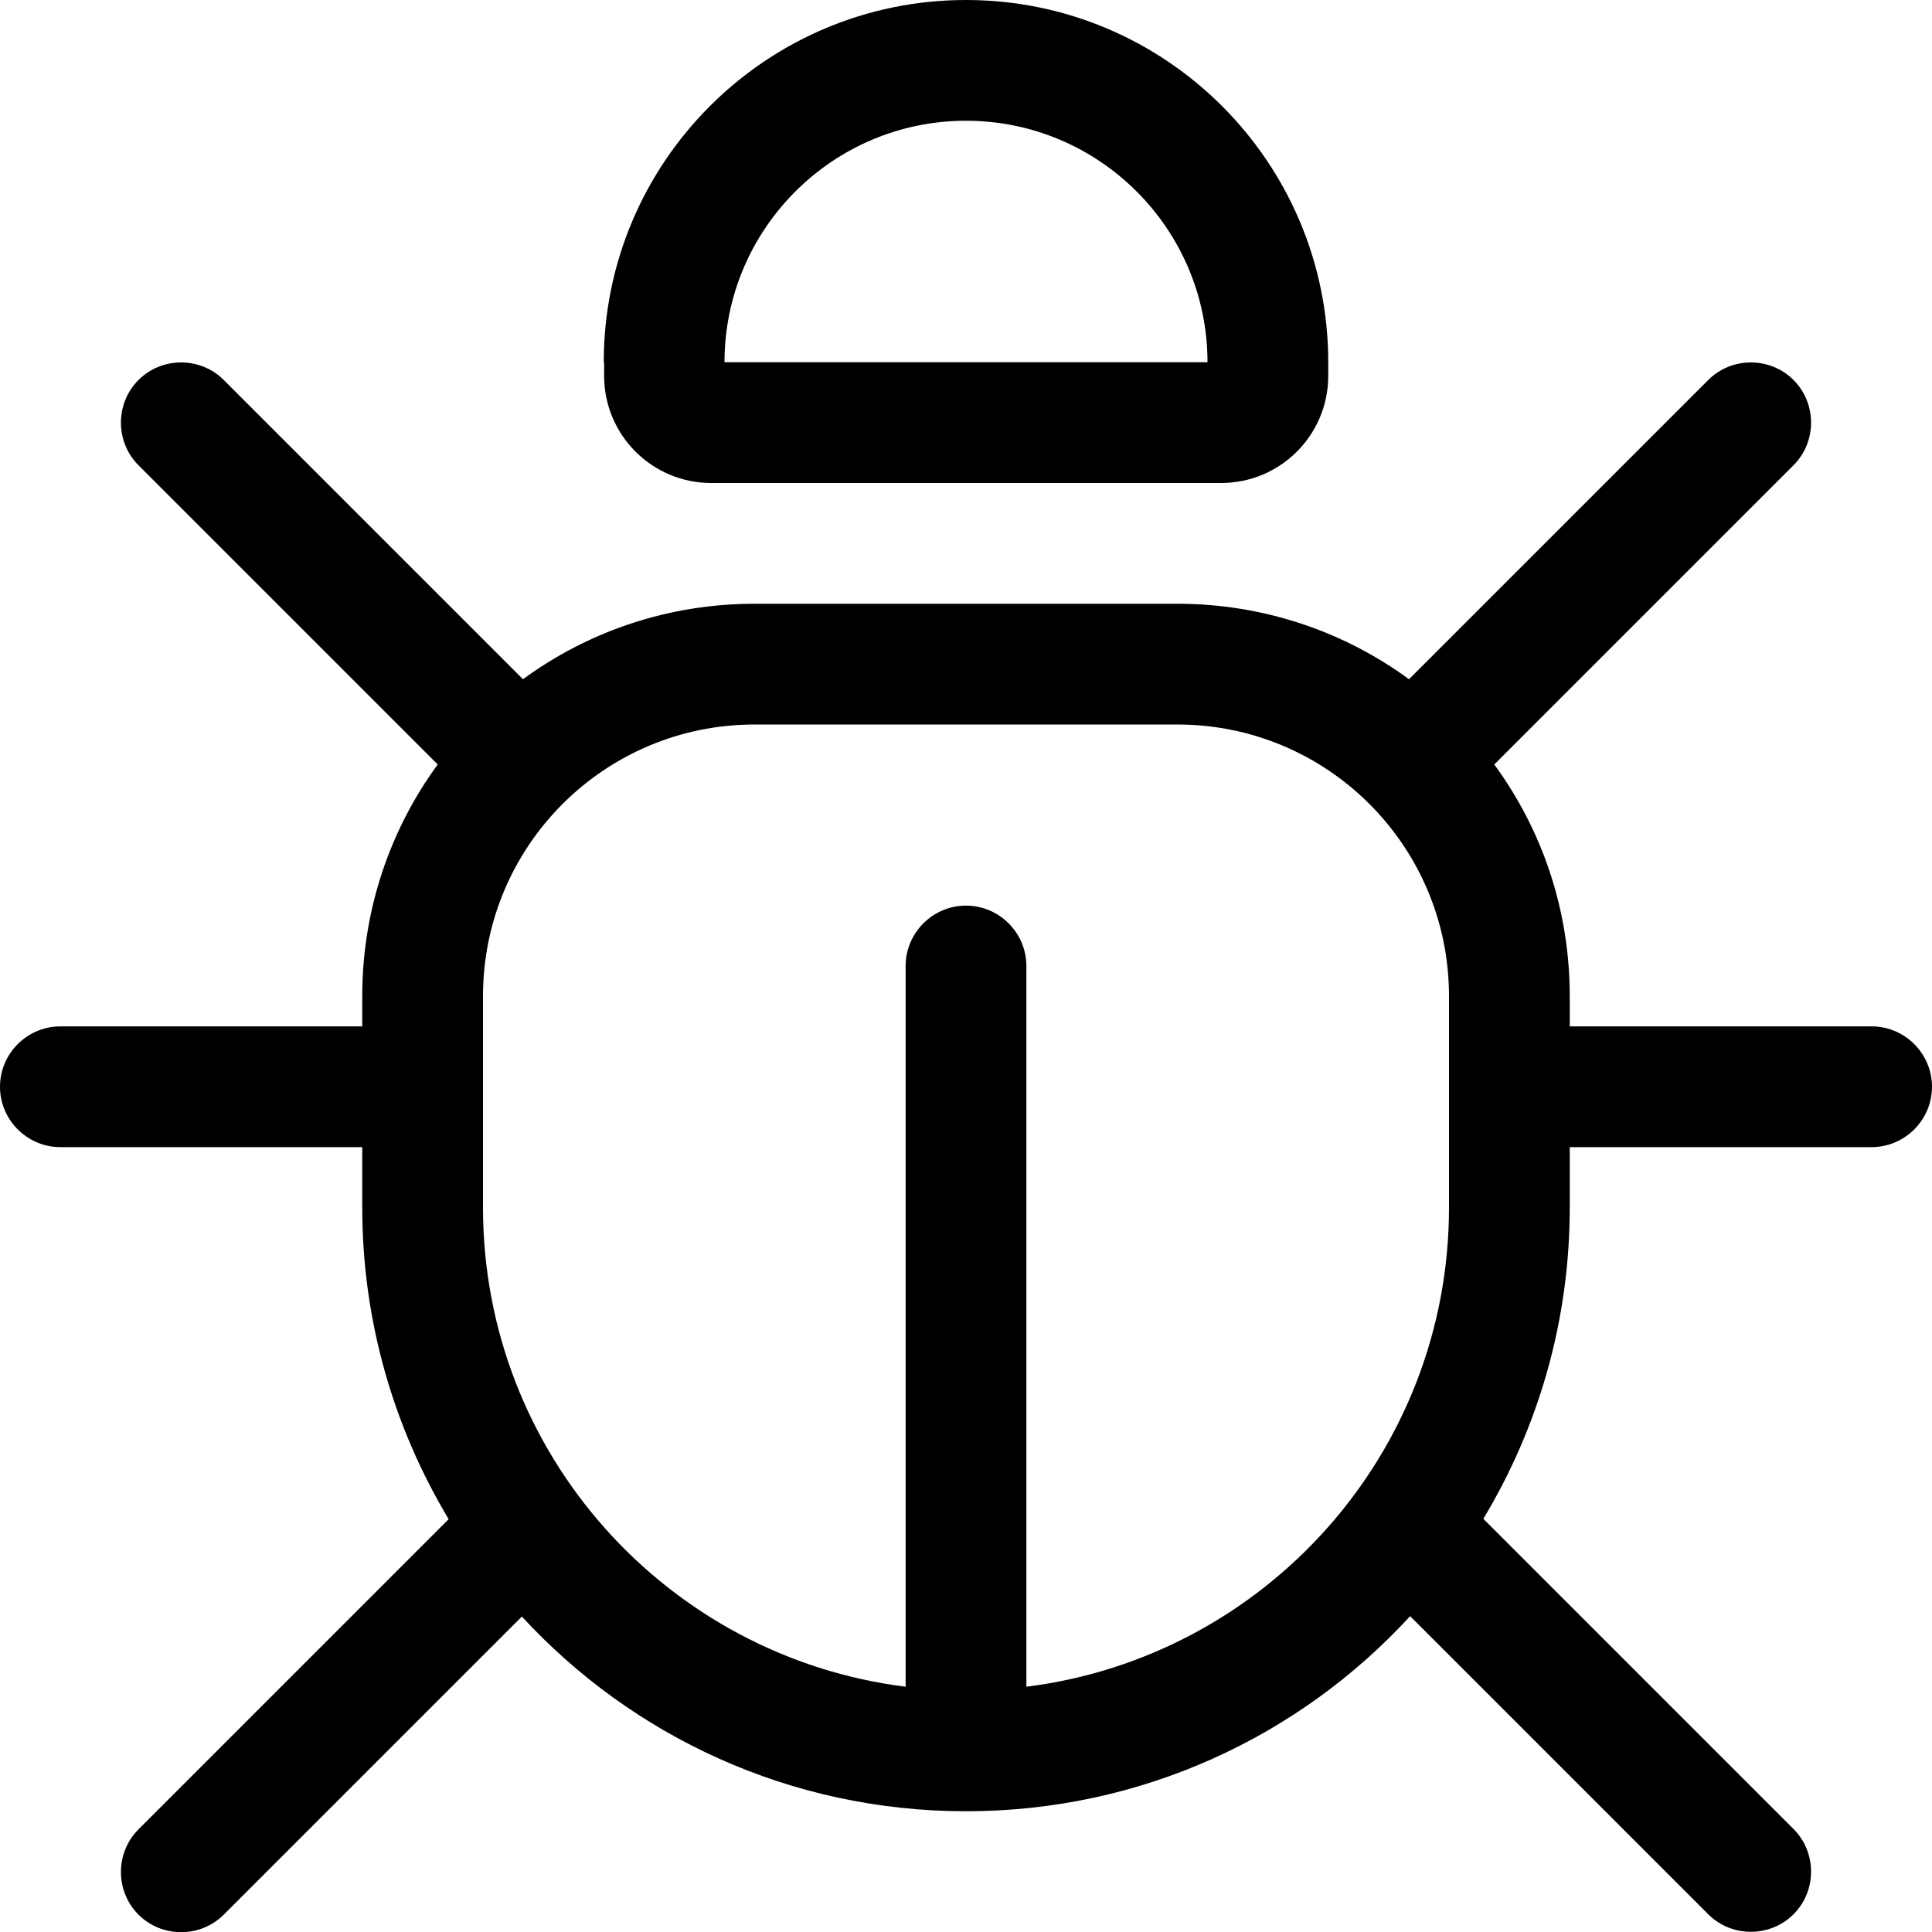<svg xmlns="http://www.w3.org/2000/svg" viewBox="0 0 512 512"><!--! Font Awesome Pro 6.7.2 by @fontawesome - https://fontawesome.com License - https://fontawesome.com/license (Commercial License) Copyright 2024 Fonticons, Inc. --><path d="M256 32c-35.3 0-64 28.7-64 64l128 0c0-35.3-28.7-64-64-64zM160 96c0-53 43-96 96-96s96 43 96 96l0 3.6c0 15.7-12.7 28.4-28.4 28.4l-135.1 0c-15.7 0-28.4-12.7-28.4-28.4l0-3.6zM36.7 100.7c6.2-6.2 16.4-6.2 22.6 0L138.6 180c17.2-12.6 38.4-20 61.4-20l112 0c22.9 0 44.2 7.4 61.4 20l79.3-79.3c6.2-6.2 16.4-6.2 22.6 0s6.2 16.4 0 22.6L396 202.6c12.6 17.2 20 38.4 20 61.4l0 8 80 0c8.8 0 16 7.2 16 16s-7.2 16-16 16l-80 0 0 16c0 30.2-8.4 58.4-22.9 82.5l82.2 82.2c6.2 6.2 6.2 16.4 0 22.6s-16.4 6.2-22.6 0l-79-79C344.5 460.1 302.6 480 256 480s-88.5-19.9-117.7-51.6l-79 79c-6.2 6.2-16.4 6.2-22.6 0s-6.2-16.4 0-22.6l82.2-82.2C104.4 378.4 96 350.2 96 320l0-16-80 0c-8.8 0-16-7.2-16-16s7.2-16 16-16l80 0 0-8c0-22.9 7.4-44.2 20-61.4L36.7 123.3c-6.2-6.2-6.2-16.4 0-22.6zM128 320c0 65.3 48.9 119.1 112 127l0-191c0-8.8 7.2-16 16-16s16 7.2 16 16l0 191c63.1-7.9 112-61.7 112-127l0-32 0-24c0-39.8-32.2-72-72-72l-112 0c-39.8 0-72 32.2-72 72l0 24 0 32z"/></svg>